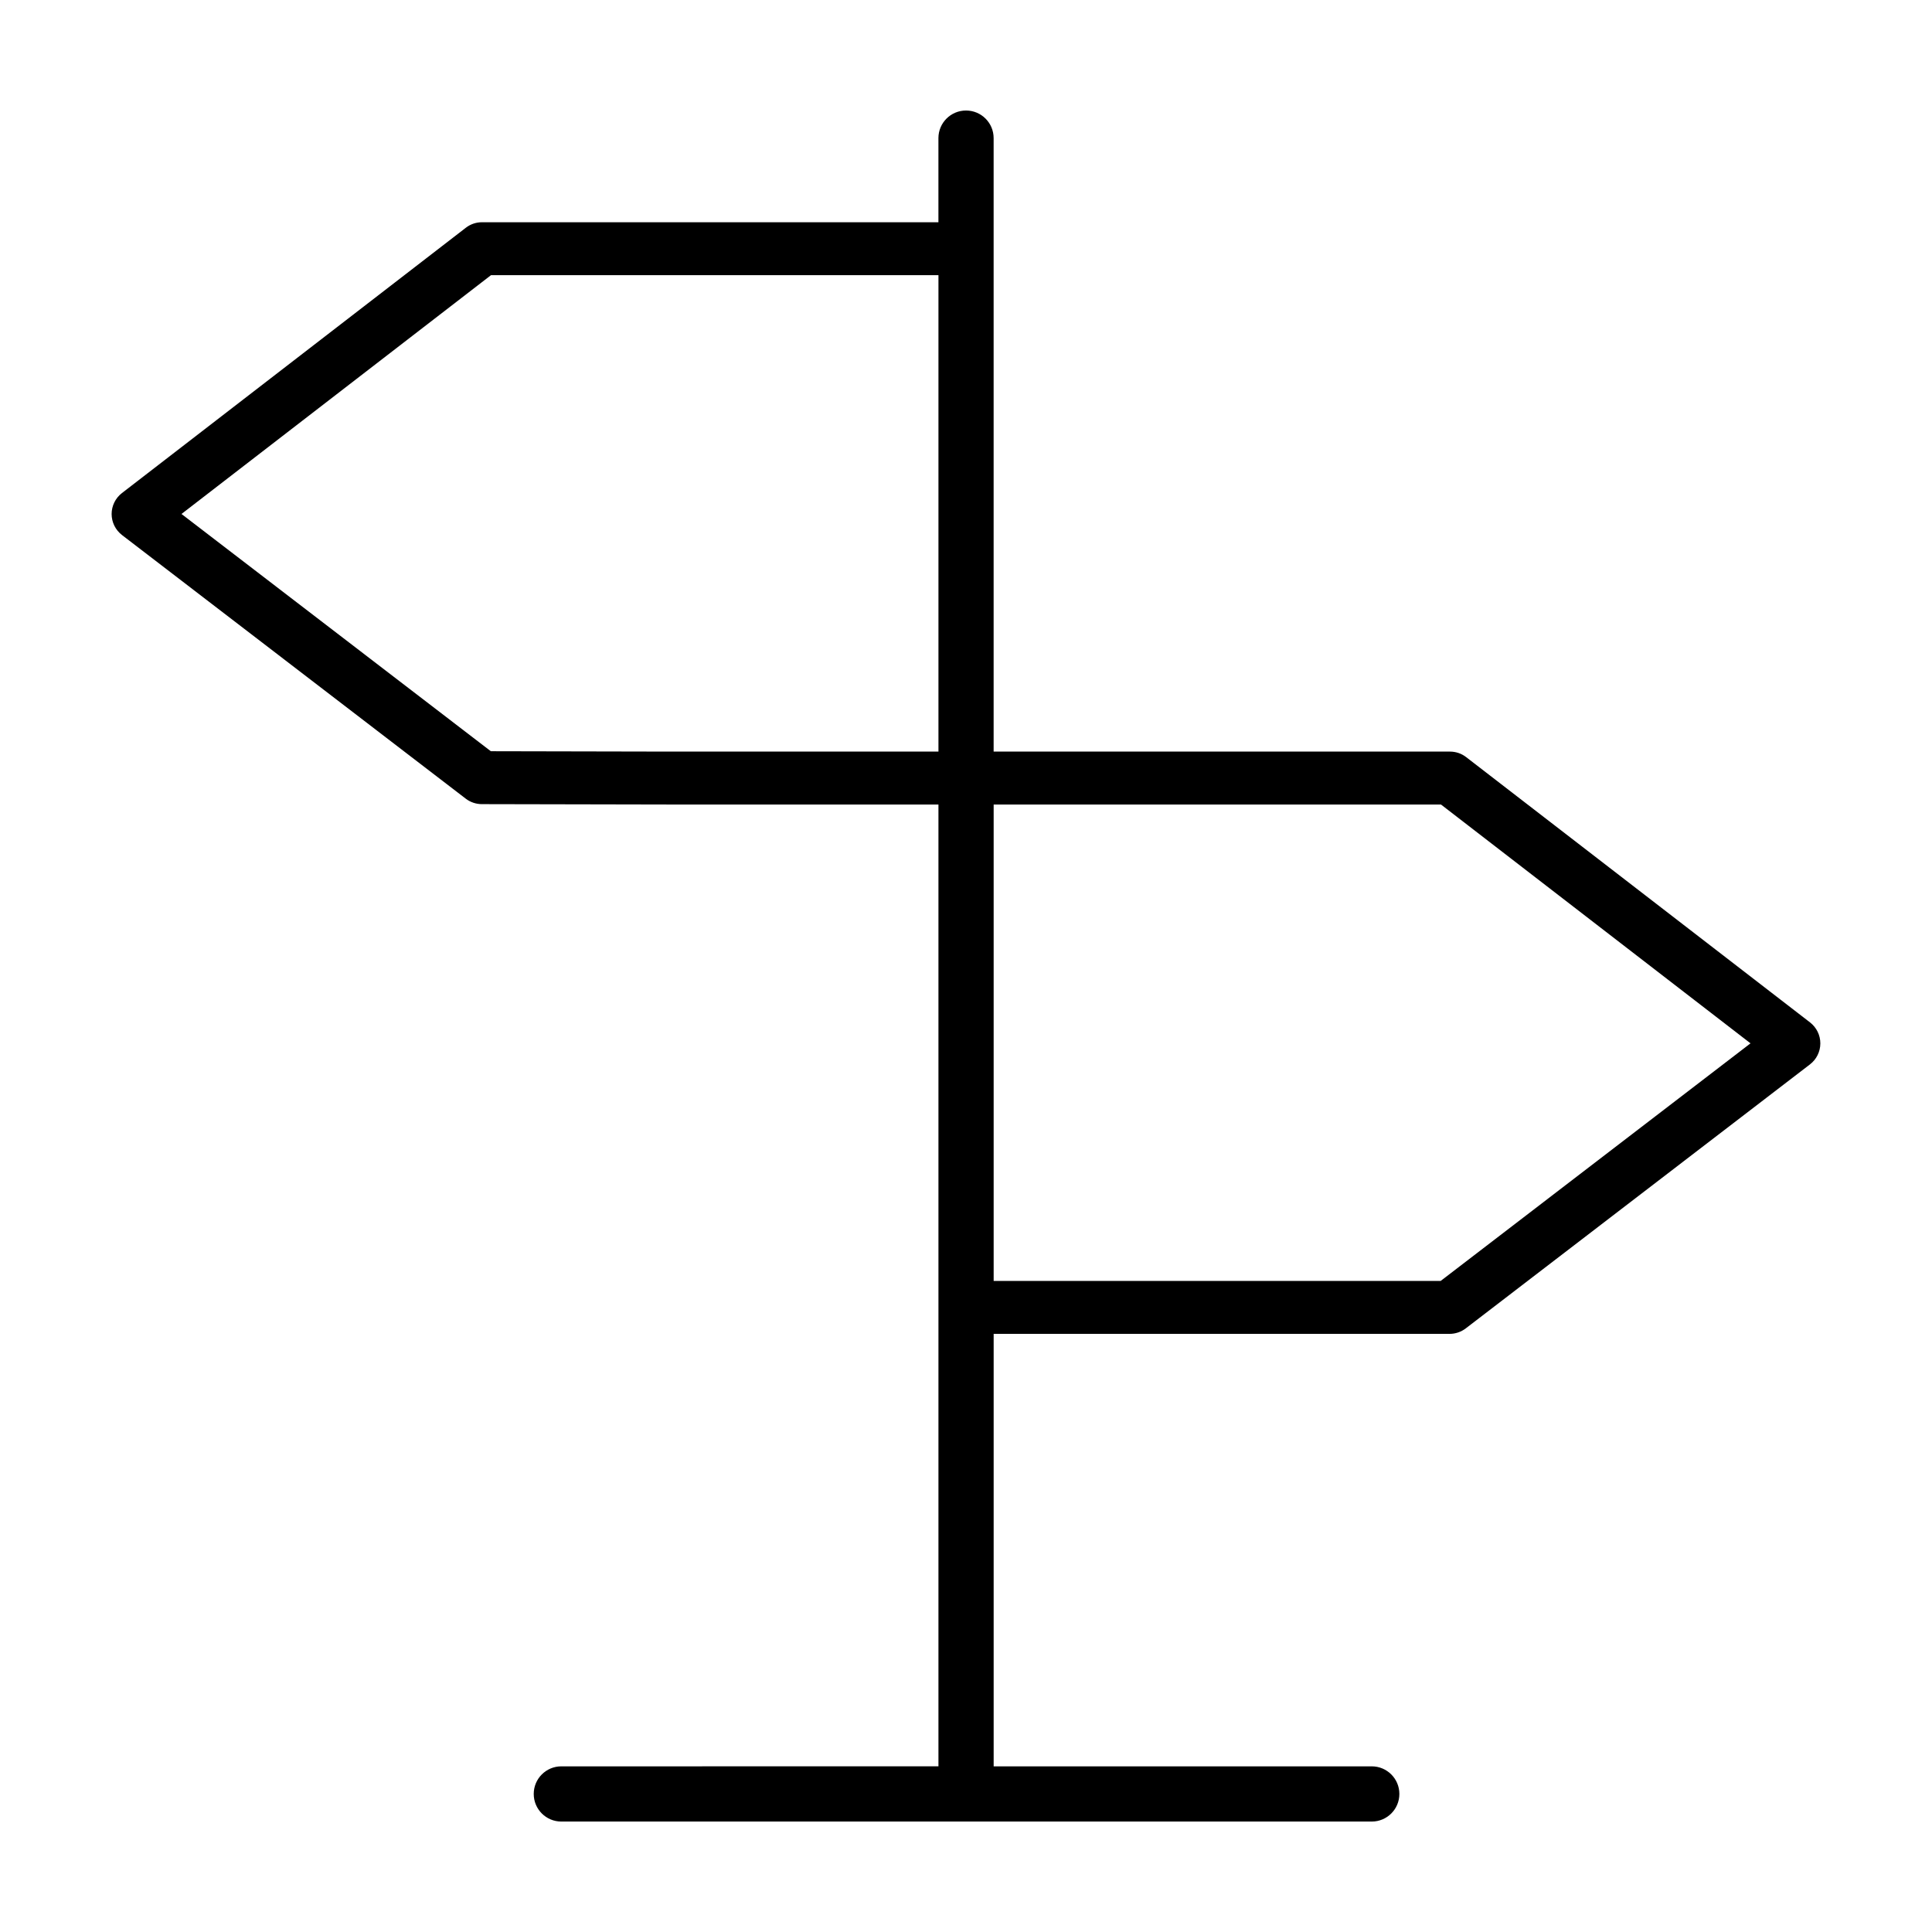 <?xml version="1.0" encoding="UTF-8"?>
<!-- Uploaded to: SVG Repo, www.svgrepo.com, Generator: SVG Repo Mixer Tools -->
<svg fill="#000000" width="800px" height="800px" version="1.1" viewBox="144 144 512 512" xmlns="http://www.w3.org/2000/svg">
 <path d="m623.68 414.95-91.137-70.309c-1.234-0.953-2.727-1.461-4.281-1.461h-120.94v-162.58c0-4.039-3.273-7.312-7.316-7.312-4.039 0-7.316 3.273-7.316 7.316v22.293h-120.96c-1.562 0-3.047 0.504-4.281 1.461l-91.137 70.309c-1.723 1.328-2.731 3.387-2.731 5.562 0.004 2.176 1.02 4.227 2.746 5.559l91.098 69.867c1.215 0.934 2.727 1.445 4.258 1.449l49.867 0.102h71.148v254.89l-99.938 0.004c-4.039 0-7.316 3.273-7.316 7.316 0 4.039 3.273 7.316 7.316 7.316h214.77c4.039 0 7.316-3.273 7.316-7.316 0-4.039-3.273-7.316-7.316-7.316h-100.2v-114.61h120.84c1.531 0 3.055-0.52 4.266-1.449l91.227-69.969c1.727-1.324 2.742-3.375 2.746-5.559 0.004-2.172-1.004-4.227-2.727-5.559zm-302.12-71.77-47.484-0.098-81.98-62.875 82.023-63.285h118.58v126.25zm204.23 140.28h-118.46v-126.25h118.55l82.023 63.285z"/>
</svg>